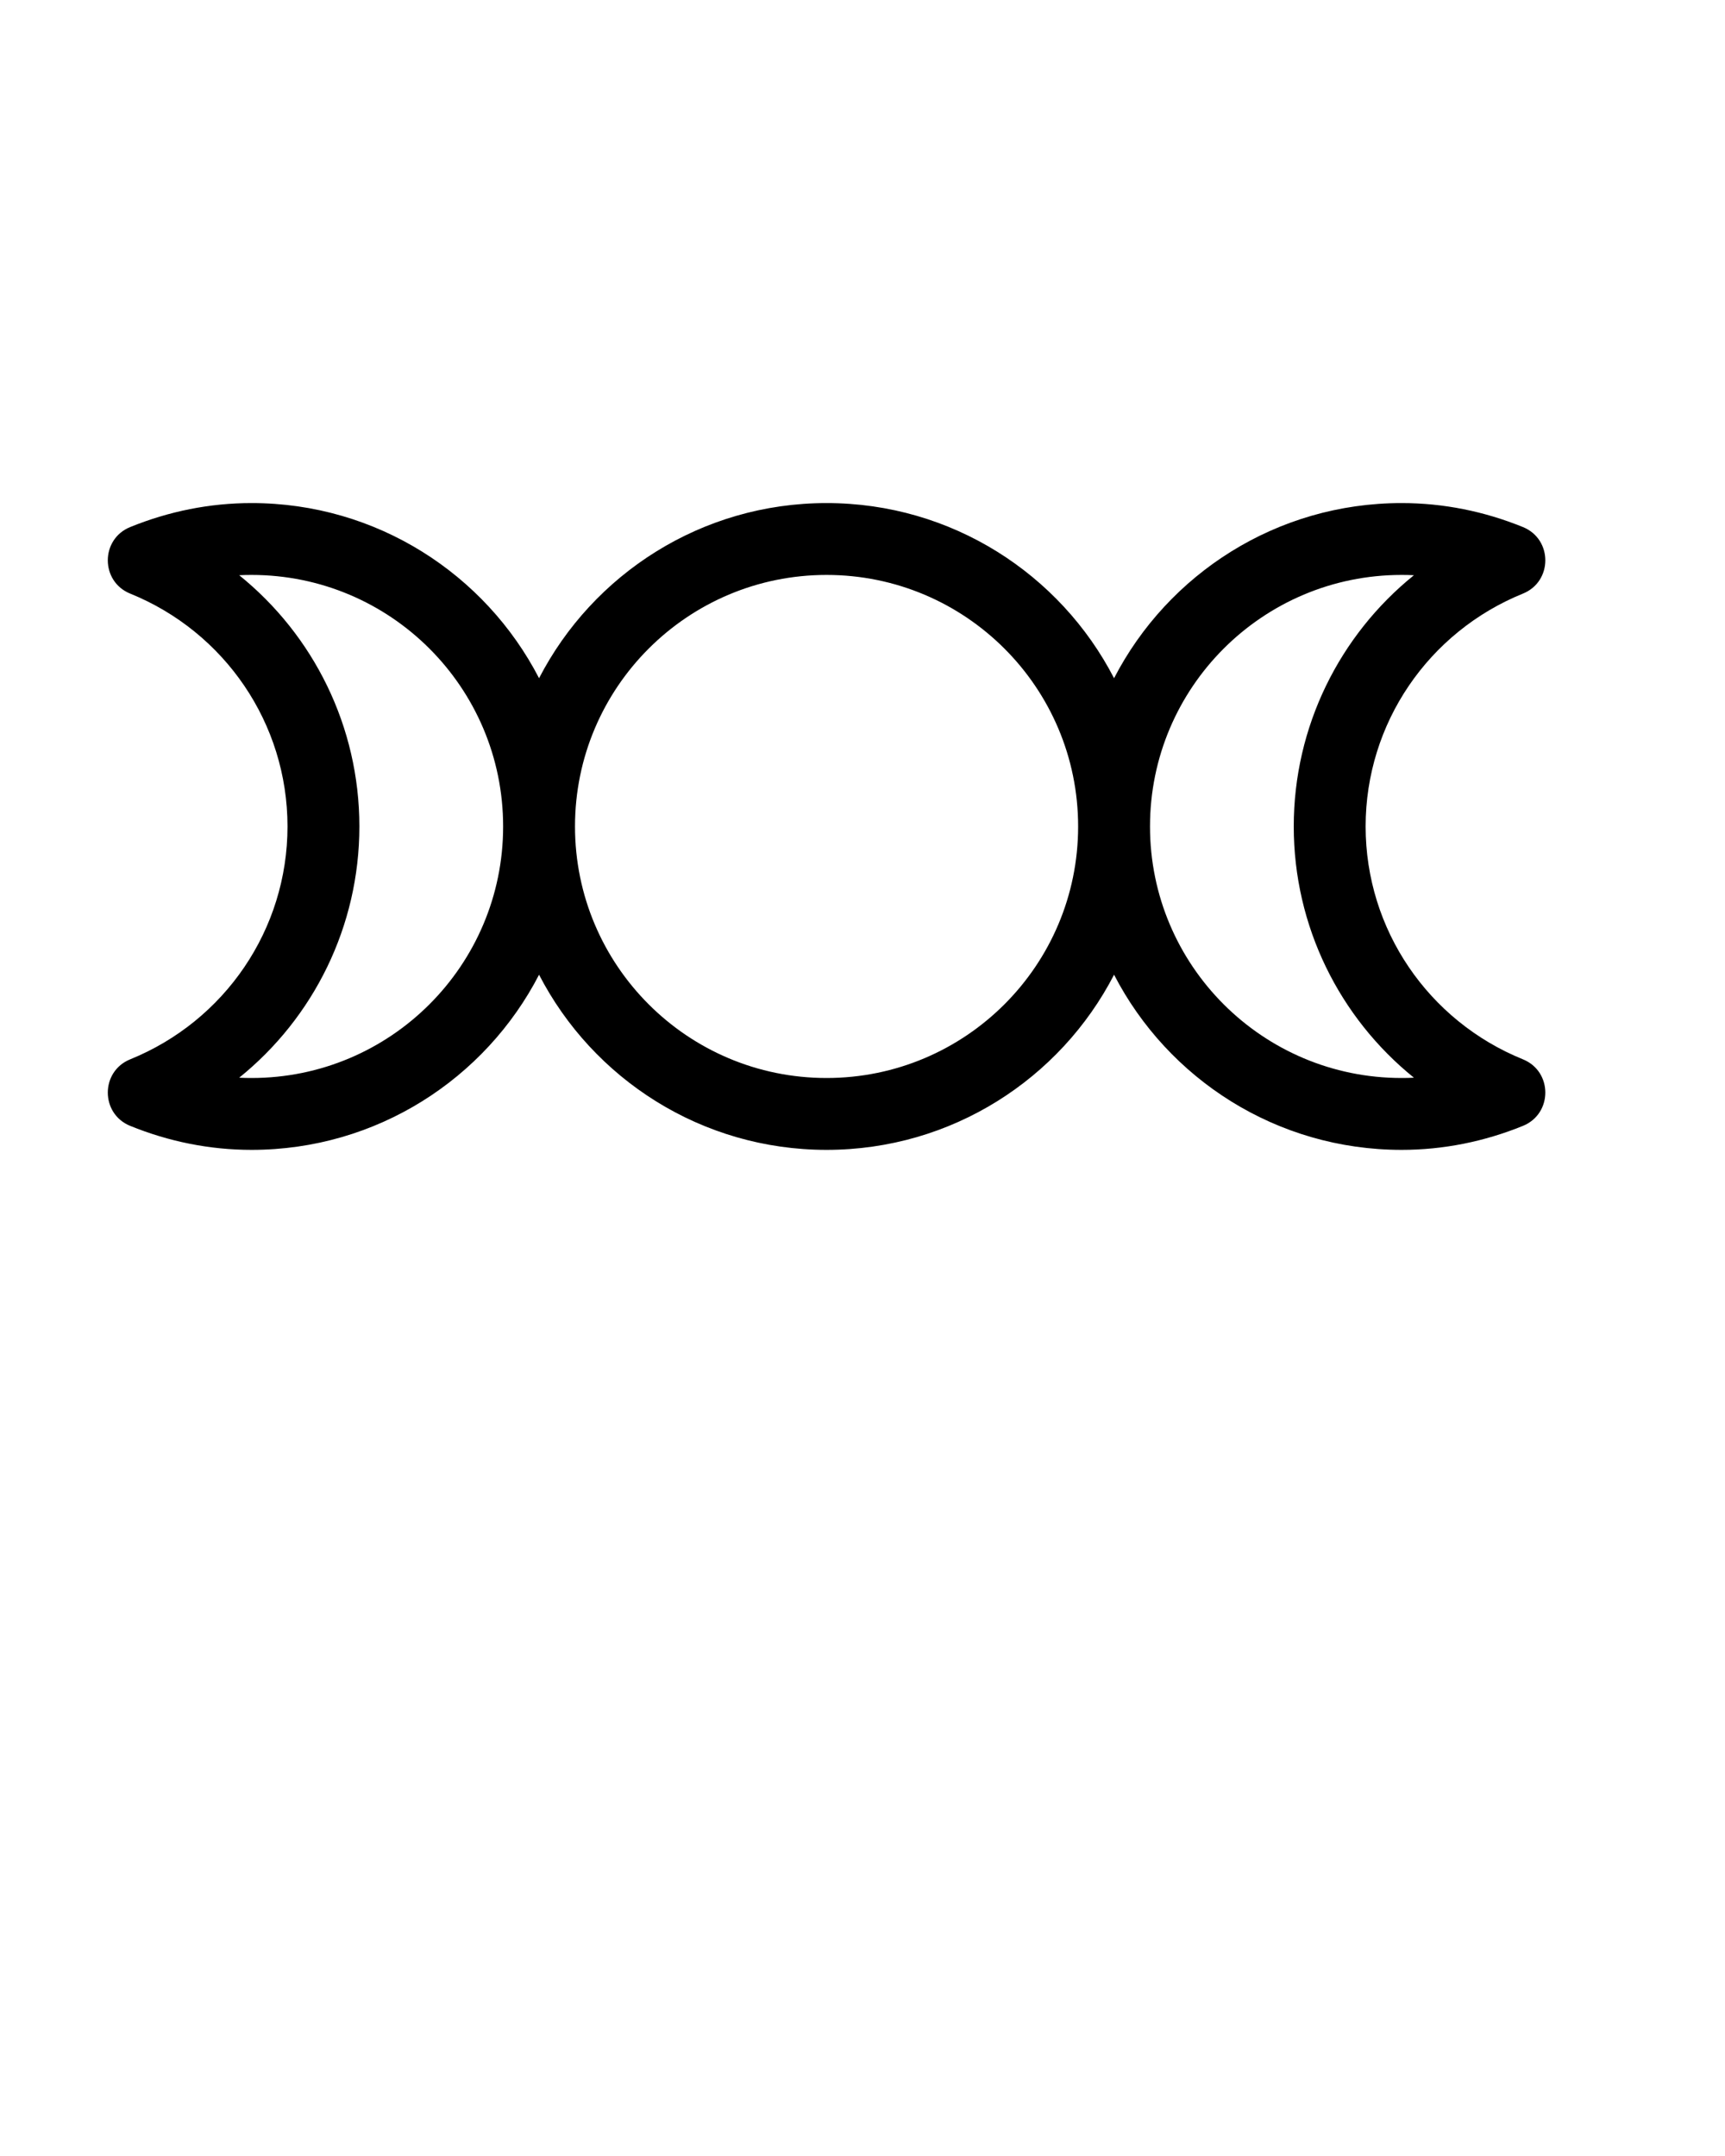 <svg xmlns="http://www.w3.org/2000/svg" xmlns:xlink="http://www.w3.org/1999/xlink" viewBox="0 0 24 30" version="1.1" x="0px" y="0px"><title>icon/triple-goddess</title><g stroke="none" stroke-width="1" fill="none" fill-rule="evenodd"><path d="M7.5,13.563 C6.752,15.011 5.241,16 3.5,16 C2.918,16 2.349,15.885 1.811,15.666 C1.396,15.497 1.396,14.908 1.812,14.74 C3.125,14.207 4,12.936 4,11.5 C4,10.064 3.125,8.793 1.812,8.26 C1.396,8.092 1.396,7.503 1.811,7.334 C2.349,7.115 2.918,7 3.5,7 C5.241,7 6.752,7.989 7.5,9.437 C8.248,7.989 9.759,7 11.5,7 C13.241,7 14.752,7.989 15.5,9.437 C16.248,7.989 17.759,7 19.5,7 C20.082,7 20.651,7.115 21.189,7.334 C21.604,7.503 21.604,8.092 21.188,8.26 C19.875,8.793 19,10.064 19,11.5 C19,12.936 19.875,14.207 21.188,14.74 C21.604,14.908 21.604,15.497 21.189,15.666 C20.651,15.885 20.082,16 19.5,16 C17.759,16 16.248,15.011 15.5,13.563 C14.752,15.011 13.241,16 11.5,16 C9.759,16 8.248,15.011 7.5,13.563 L7.5,13.563 Z M15,11.5 C15,9.567 13.433,8 11.5,8 C9.567,8 8,9.567 8,11.5 C8,13.433 9.567,15 11.5,15 C13.433,15 15,13.433 15,11.5 Z M18,11.5 C18,10.109 18.638,8.839 19.672,8.004 C19.615,8.001 19.558,8 19.5,8 C17.567,8 16,9.567 16,11.5 C16,13.433 17.567,15 19.5,15 C19.558,15 19.615,14.999 19.672,14.996 C18.638,14.161 18,12.891 18,11.5 Z M3.5,15 C5.433,15 7,13.433 7,11.5 C7,9.567 5.433,8 3.5,8 C3.442,8 3.385,8.001 3.328,8.004 C4.362,8.839 5,10.109 5,11.5 C5,12.891 4.362,14.161 3.328,14.996 C3.385,14.999 3.442,15 3.5,15 Z" fill="#000000" fill-rule="nonzero"/></g></svg>
